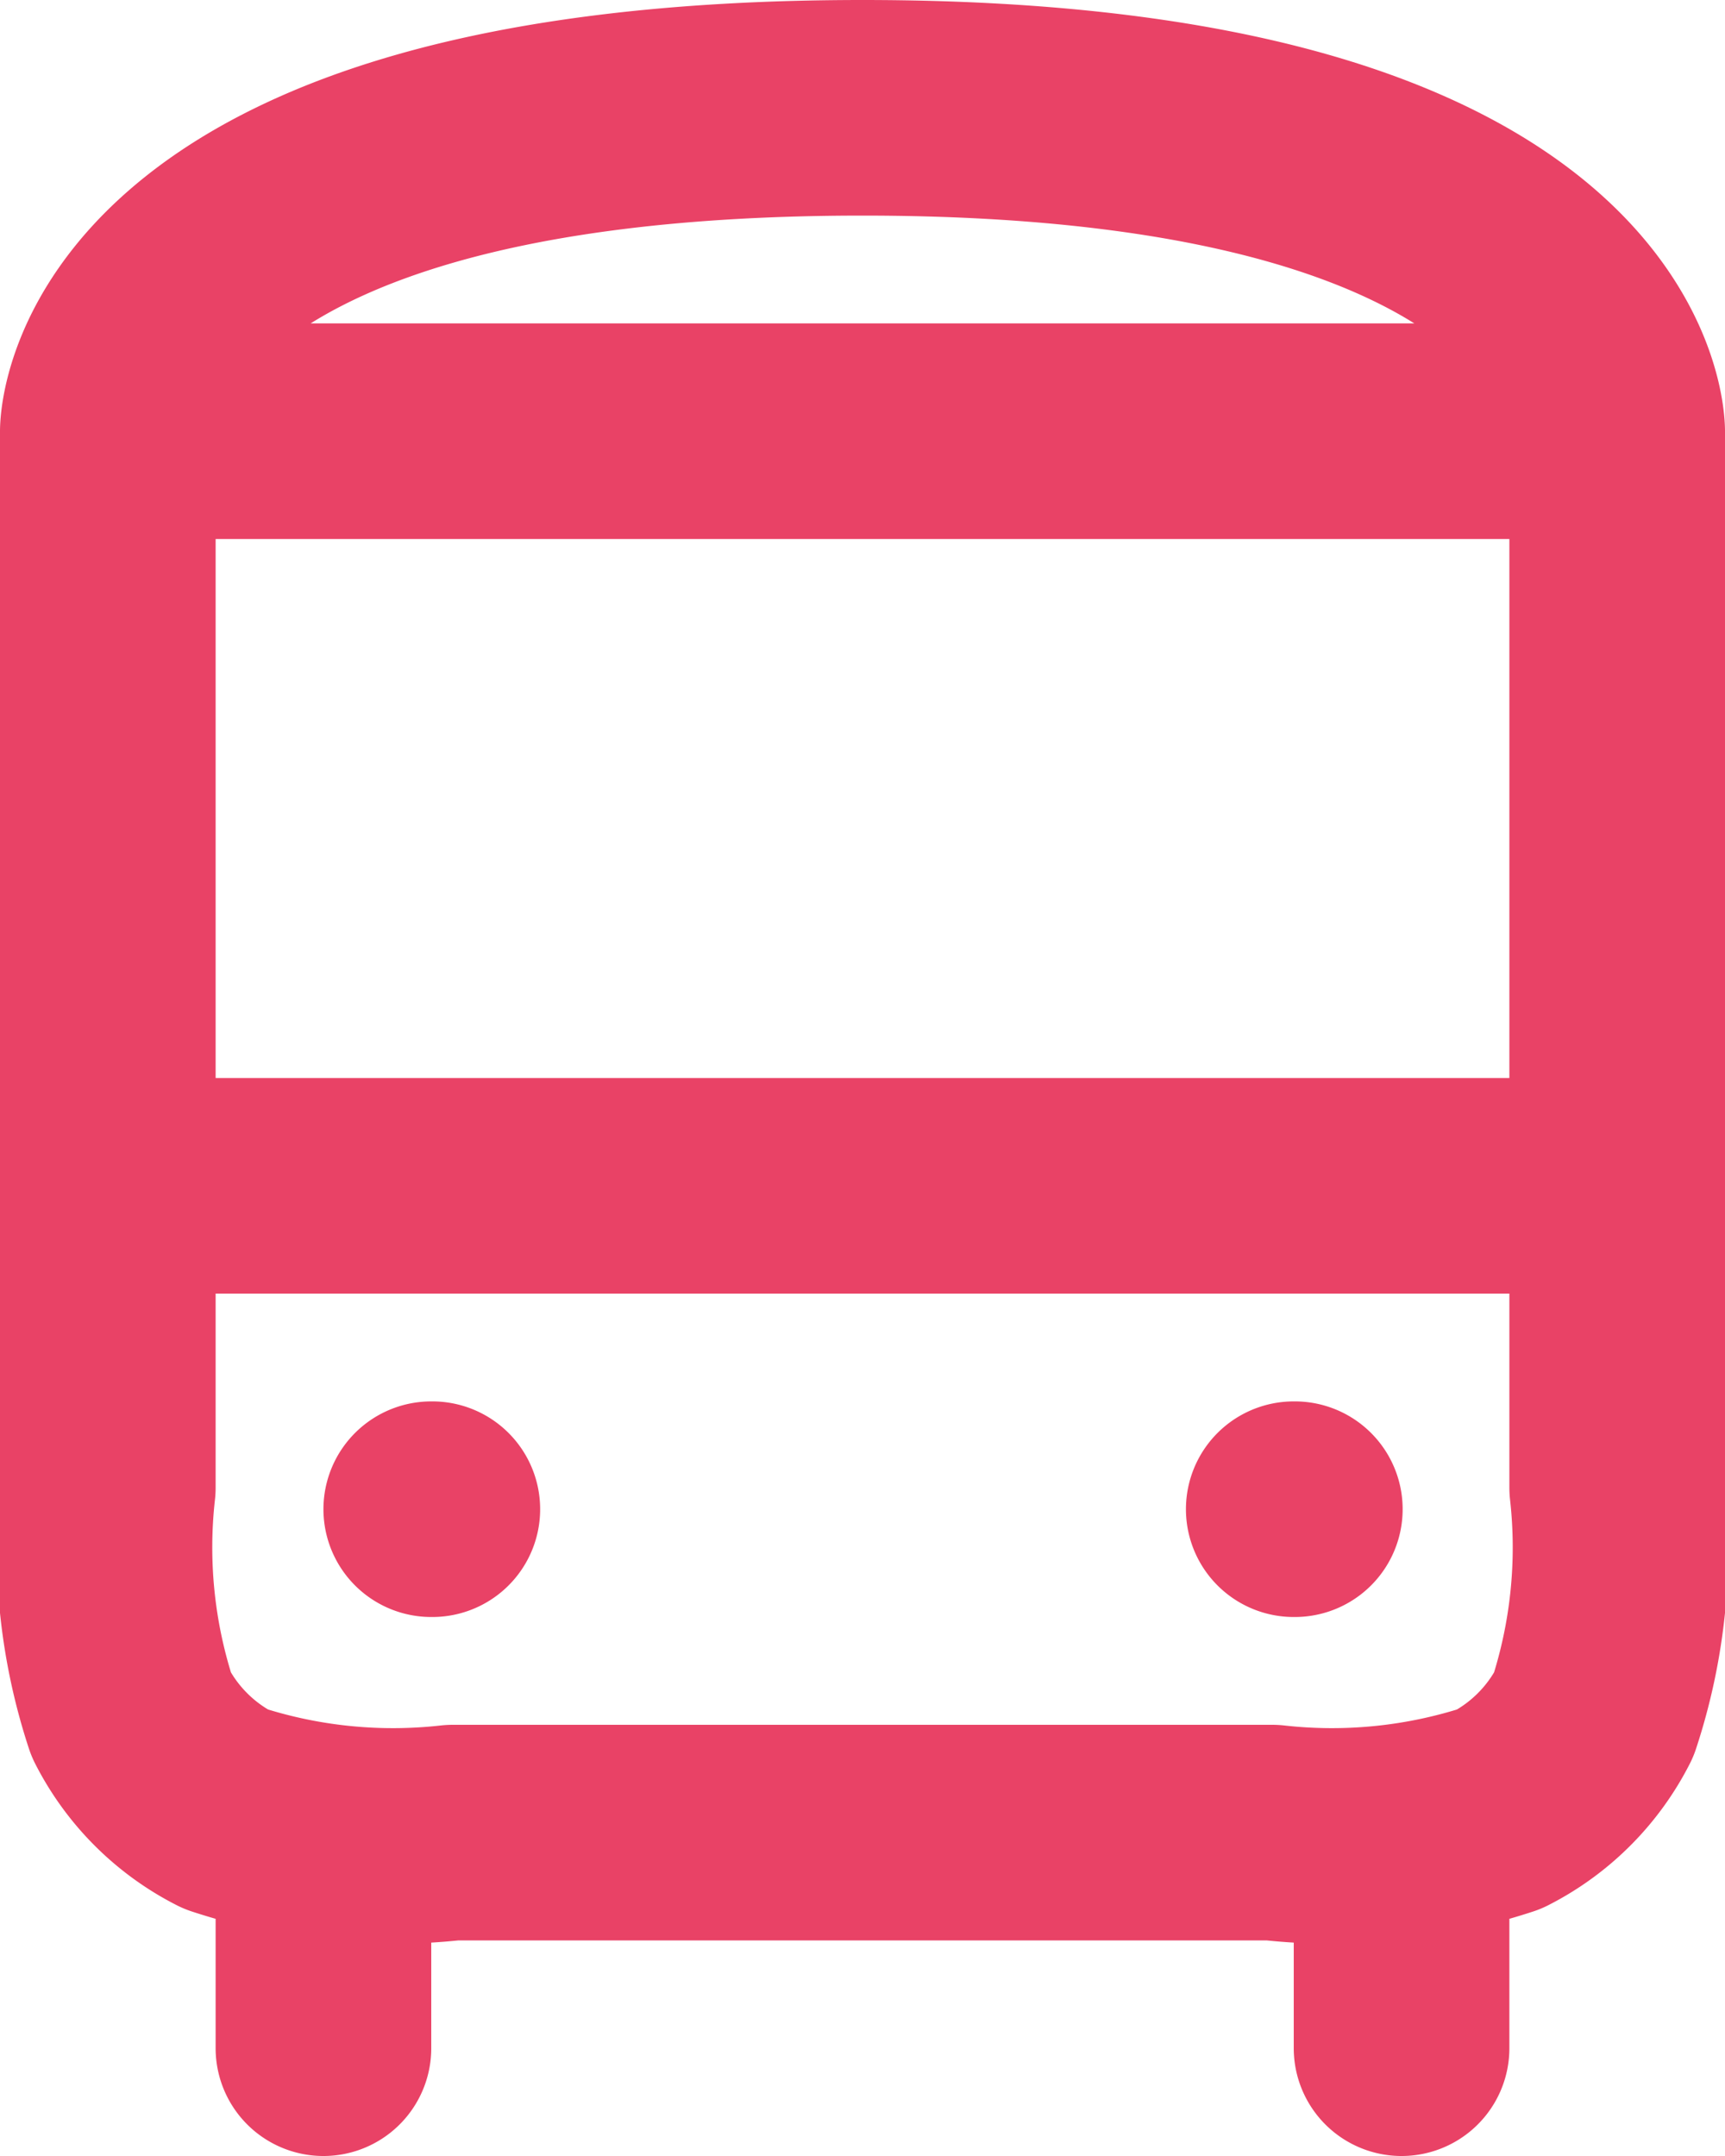 <svg xmlns="http://www.w3.org/2000/svg" width="16" height="20" viewBox="0 0 16 20">
  <path id="bus-svgrepo-com_1_" data-name="bus-svgrepo-com (1)" d="M5,6v9.8a4.969,4.969,0,0,0,.218,2.108,2,2,0,0,0,.874.874A4.968,4.968,0,0,0,8.2,19h7.6a4.968,4.968,0,0,0,2.108-.218,2,2,0,0,0,.874-.874A4.968,4.968,0,0,0,19,15.8V6M5,6s0-3,7-3,7,3,7,3M5,6H19M5,13H19m-2,8V19M7,21V19m1-3h.01M16,16h.01" transform="translate(-4 -2)" fill="none" stroke="#e94266" stroke-linecap="round" stroke-linejoin="round" stroke-width="2"/>
</svg>
